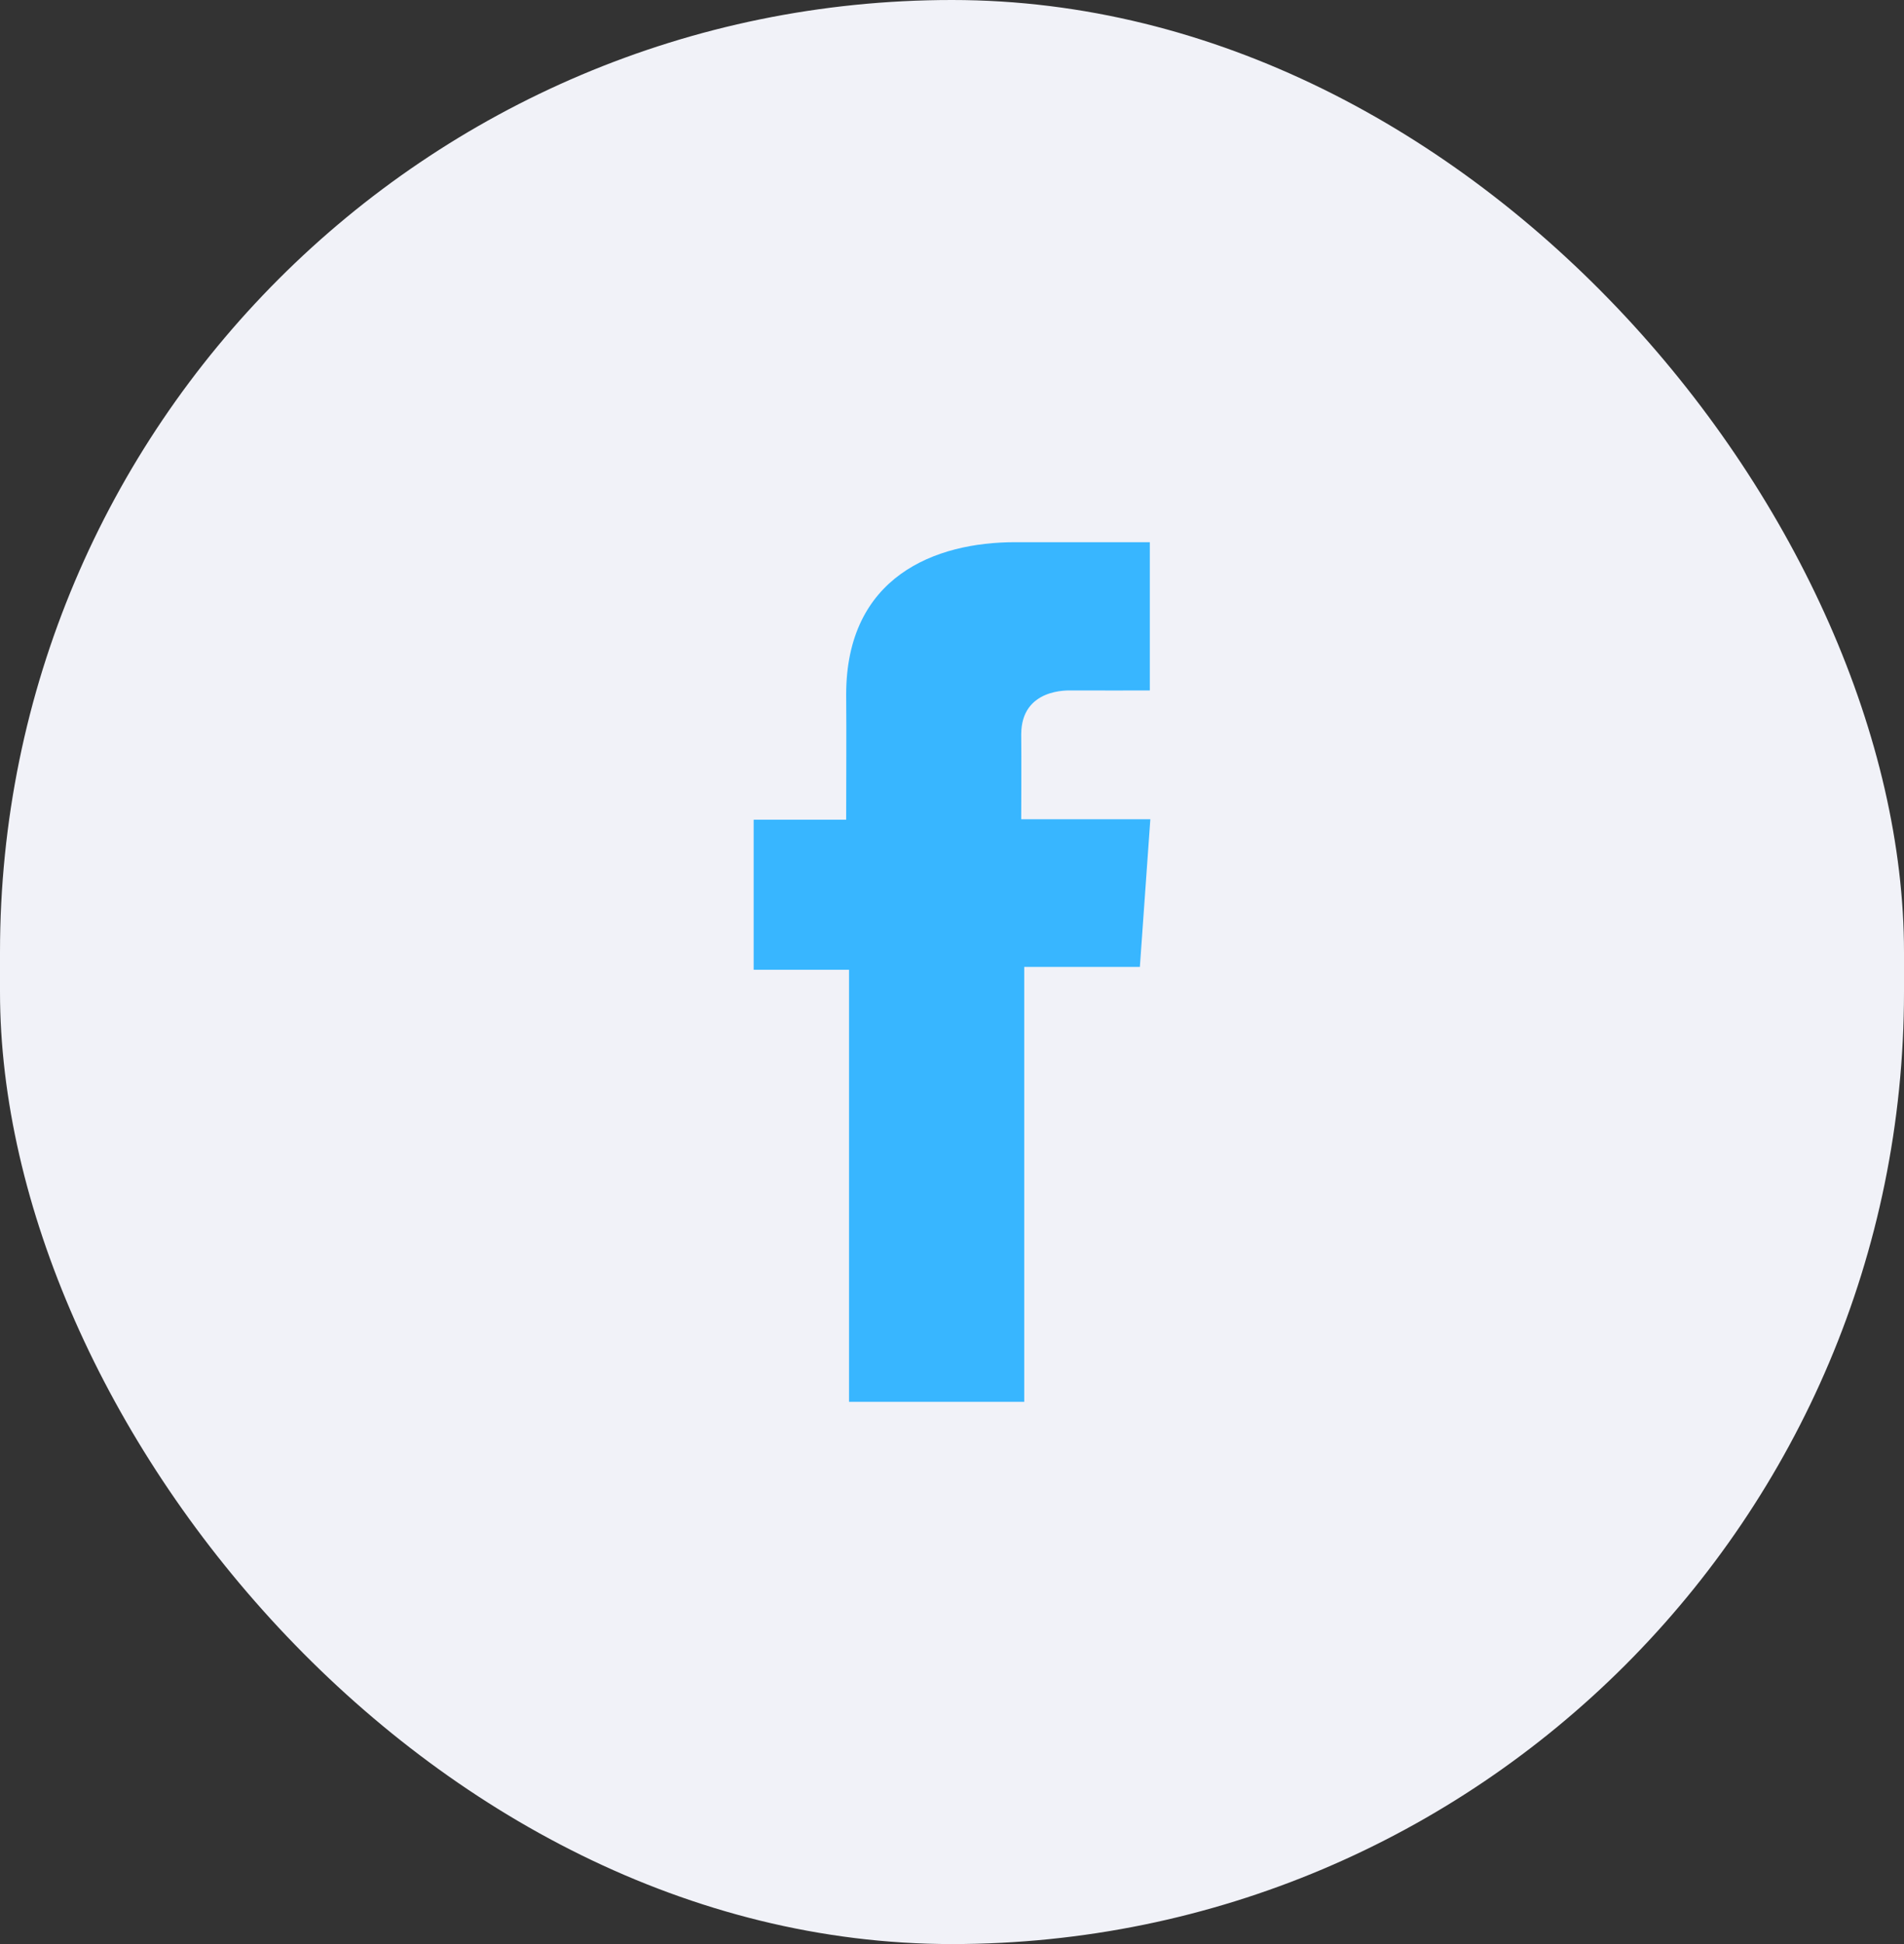 <svg width="48" height="49" viewBox="0 0 48 49" fill="none" xmlns="http://www.w3.org/2000/svg">
<rect x="0" y="0" width="48" height="49" fill="#333333" stroke="none"/>
<rect width="48" height="49" rx="24" fill="#F1F2F8"/>
<path d="M28.985 13.666H25.589C23.573 13.666 21.332 14.531 21.332 17.509C21.341 18.547 21.332 19.541 21.332 20.66H19V24.443H21.404V35.333H25.821V24.371H28.736L29 20.649H25.745C25.745 20.649 25.752 18.994 25.745 18.513C25.745 17.336 26.946 17.403 27.018 17.403C27.59 17.403 28.701 17.405 28.987 17.403V13.666H28.985Z" fill="#38B6FF"/>
</svg>
